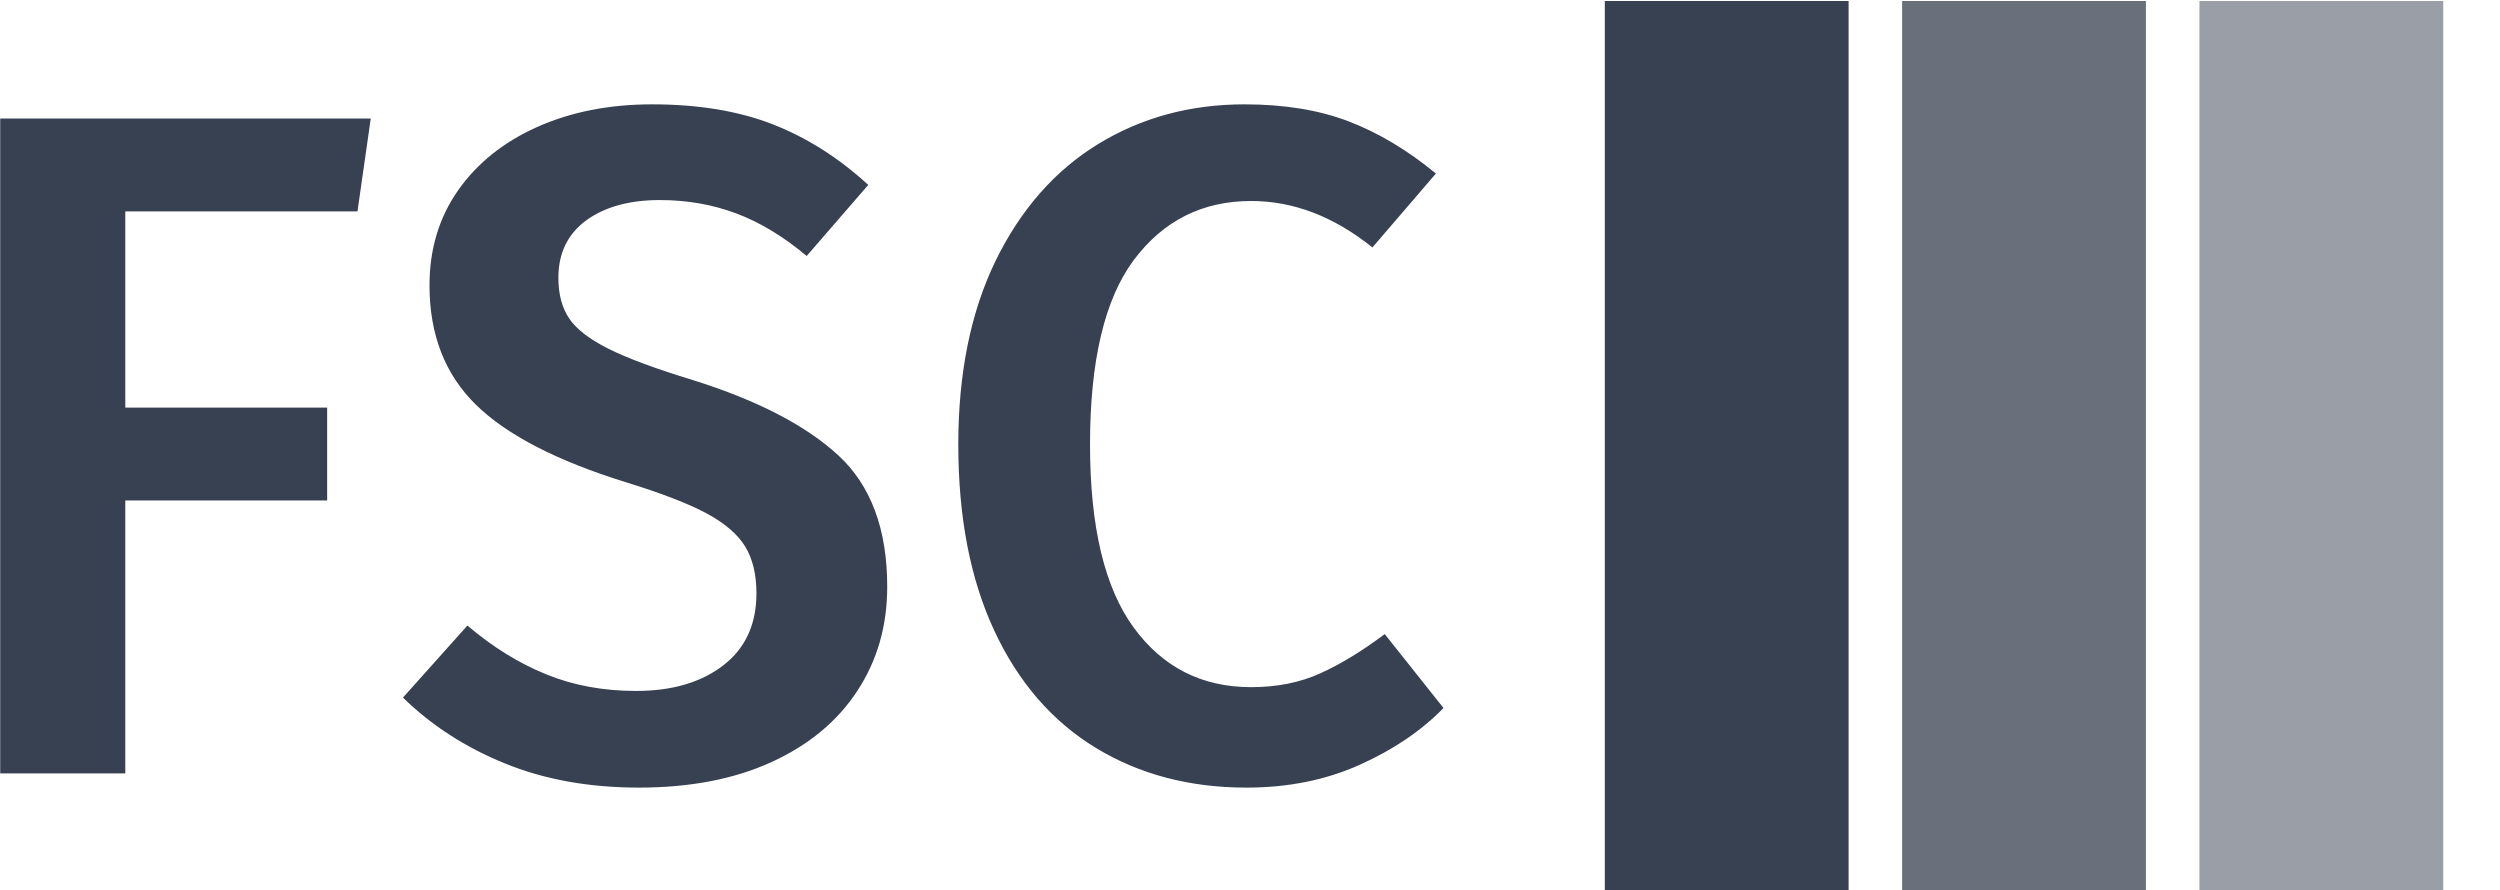 <svg xmlns="http://www.w3.org/2000/svg" version="1.1" xmlns:xlink="http://www.w3.org/1999/xlink" xmlns:svgjs="http://svgjs.dev/svgjs" width="1000" height="356" viewBox="0 0 1000 356"><g transform="matrix(1,0,0,1,-0.606,0.391)"><svg viewBox="0 0 396 141" data-background-color="#dedede" preserveAspectRatio="xMidYMid meet" height="356" width="1000" xmlns="http://www.w3.org/2000/svg" xmlns:xlink="http://www.w3.org/1999/xlink"><g id="tight-bounds" transform="matrix(1,0,0,1,0.24,-0.155)"><svg viewBox="0 0 395.52 141.309" height="141.309" width="395.52"><g><svg viewBox="0 0 684.155 244.431" height="141.309" width="395.52"><g transform="matrix(1,0,0,1,0,28.595)"><svg viewBox="0 0 395.52 187.242" height="187.242" width="395.52"><g id="textblocktransform"><svg viewBox="0 0 395.52 187.242" height="187.242" width="395.52" id="textblock"><g><svg viewBox="0 0 395.52 187.242" height="187.242" width="395.52"><g transform="matrix(1,0,0,1,0,0)"><svg width="395.52" viewBox="4.05 -35.3 76.15 36.05" height="187.242" data-palette-color="#374151"><path d="M10.65 0L4.05 0 4.05-34.55 23.6-34.55 22.9-29.65 10.65-29.65 10.65-19.3 21.3-19.3 21.3-14.4 10.65-14.4 10.65 0ZM38.45-35.3Q42.1-35.3 44.8-34.25 47.5-33.2 49.85-31.05L49.85-31.05 46.6-27.3Q44.75-28.85 42.87-29.55 41-30.25 38.85-30.25L38.85-30.25Q36.45-30.25 34.97-29.18 33.5-28.1 33.5-26.15L33.5-26.15Q33.5-24.85 34.07-24 34.65-23.15 36.15-22.4 37.65-21.65 40.6-20.75L40.6-20.75Q45.7-19.15 48.27-16.78 50.85-14.4 50.85-9.85L50.85-9.85Q50.85-6.75 49.27-4.35 47.7-1.95 44.75-0.6 41.8 0.75 37.75 0.75L37.75 0.75Q33.8 0.75 30.67-0.53 27.55-1.8 25.3-4L25.3-4 28.7-7.8Q30.7-6.1 32.85-5.23 35-4.35 37.6-4.35L37.6-4.35Q40.45-4.35 42.2-5.7 43.95-7.05 43.95-9.5L43.95-9.5Q43.95-11 43.35-11.98 42.75-12.95 41.3-13.73 39.85-14.5 37.1-15.35L37.1-15.35Q31.6-17.05 29.15-19.45 26.7-21.85 26.7-25.75L26.7-25.75Q26.7-28.6 28.2-30.75 29.7-32.9 32.37-34.1 35.05-35.3 38.45-35.3L38.45-35.3ZM69.7-35.3Q72.85-35.3 75.2-34.4 77.55-33.5 79.8-31.65L79.8-31.65 76.45-27.75Q73.4-30.2 70.05-30.2L70.05-30.2Q66.2-30.2 63.87-27.1 61.55-24 61.55-17.35L61.55-17.35Q61.55-10.85 63.85-7.7 66.15-4.55 70.05-4.55L70.05-4.55Q72.1-4.55 73.7-5.28 75.3-6 77.1-7.35L77.1-7.35 80.2-3.45Q78.45-1.65 75.77-0.45 73.1 0.75 69.8 0.75L69.8 0.75Q65.3 0.75 61.85-1.35 58.4-3.45 56.5-7.53 54.6-11.6 54.6-17.35L54.6-17.35Q54.6-23 56.57-27.05 58.55-31.1 61.97-33.2 65.4-35.3 69.7-35.3L69.7-35.3Z" opacity="1" transform="matrix(1,0,0,1,0,0)" fill="#374151" class="wordmark-text-0" data-fill-palette-color="primary" id="text-0"></path></svg></g></svg></g></svg></g></svg></g><g transform="matrix(1,0,0,1,439.723,0)"><svg viewBox="0 0 244.431 244.431" height="244.431" width="244.431"><g data-palette-color="#374151"><rect width="66.811" height="244.431" fill="#374151" stroke="transparent" data-fill-palette-color="accent" x="0" fill-opacity="1"></rect><rect width="66.811" height="244.431" fill="#374151" stroke="transparent" data-fill-palette-color="accent" x="81.477" fill-opacity="0.75"></rect><rect width="66.811" height="244.431" fill="#374151" stroke="transparent" data-fill-palette-color="accent" x="162.954" fill-opacity="0.5"></rect></g></svg></g></svg></g><defs></defs></svg><rect width="395.52" height="141.309" fill="none" stroke="none" visibility="hidden"></rect></g></svg></g></svg>